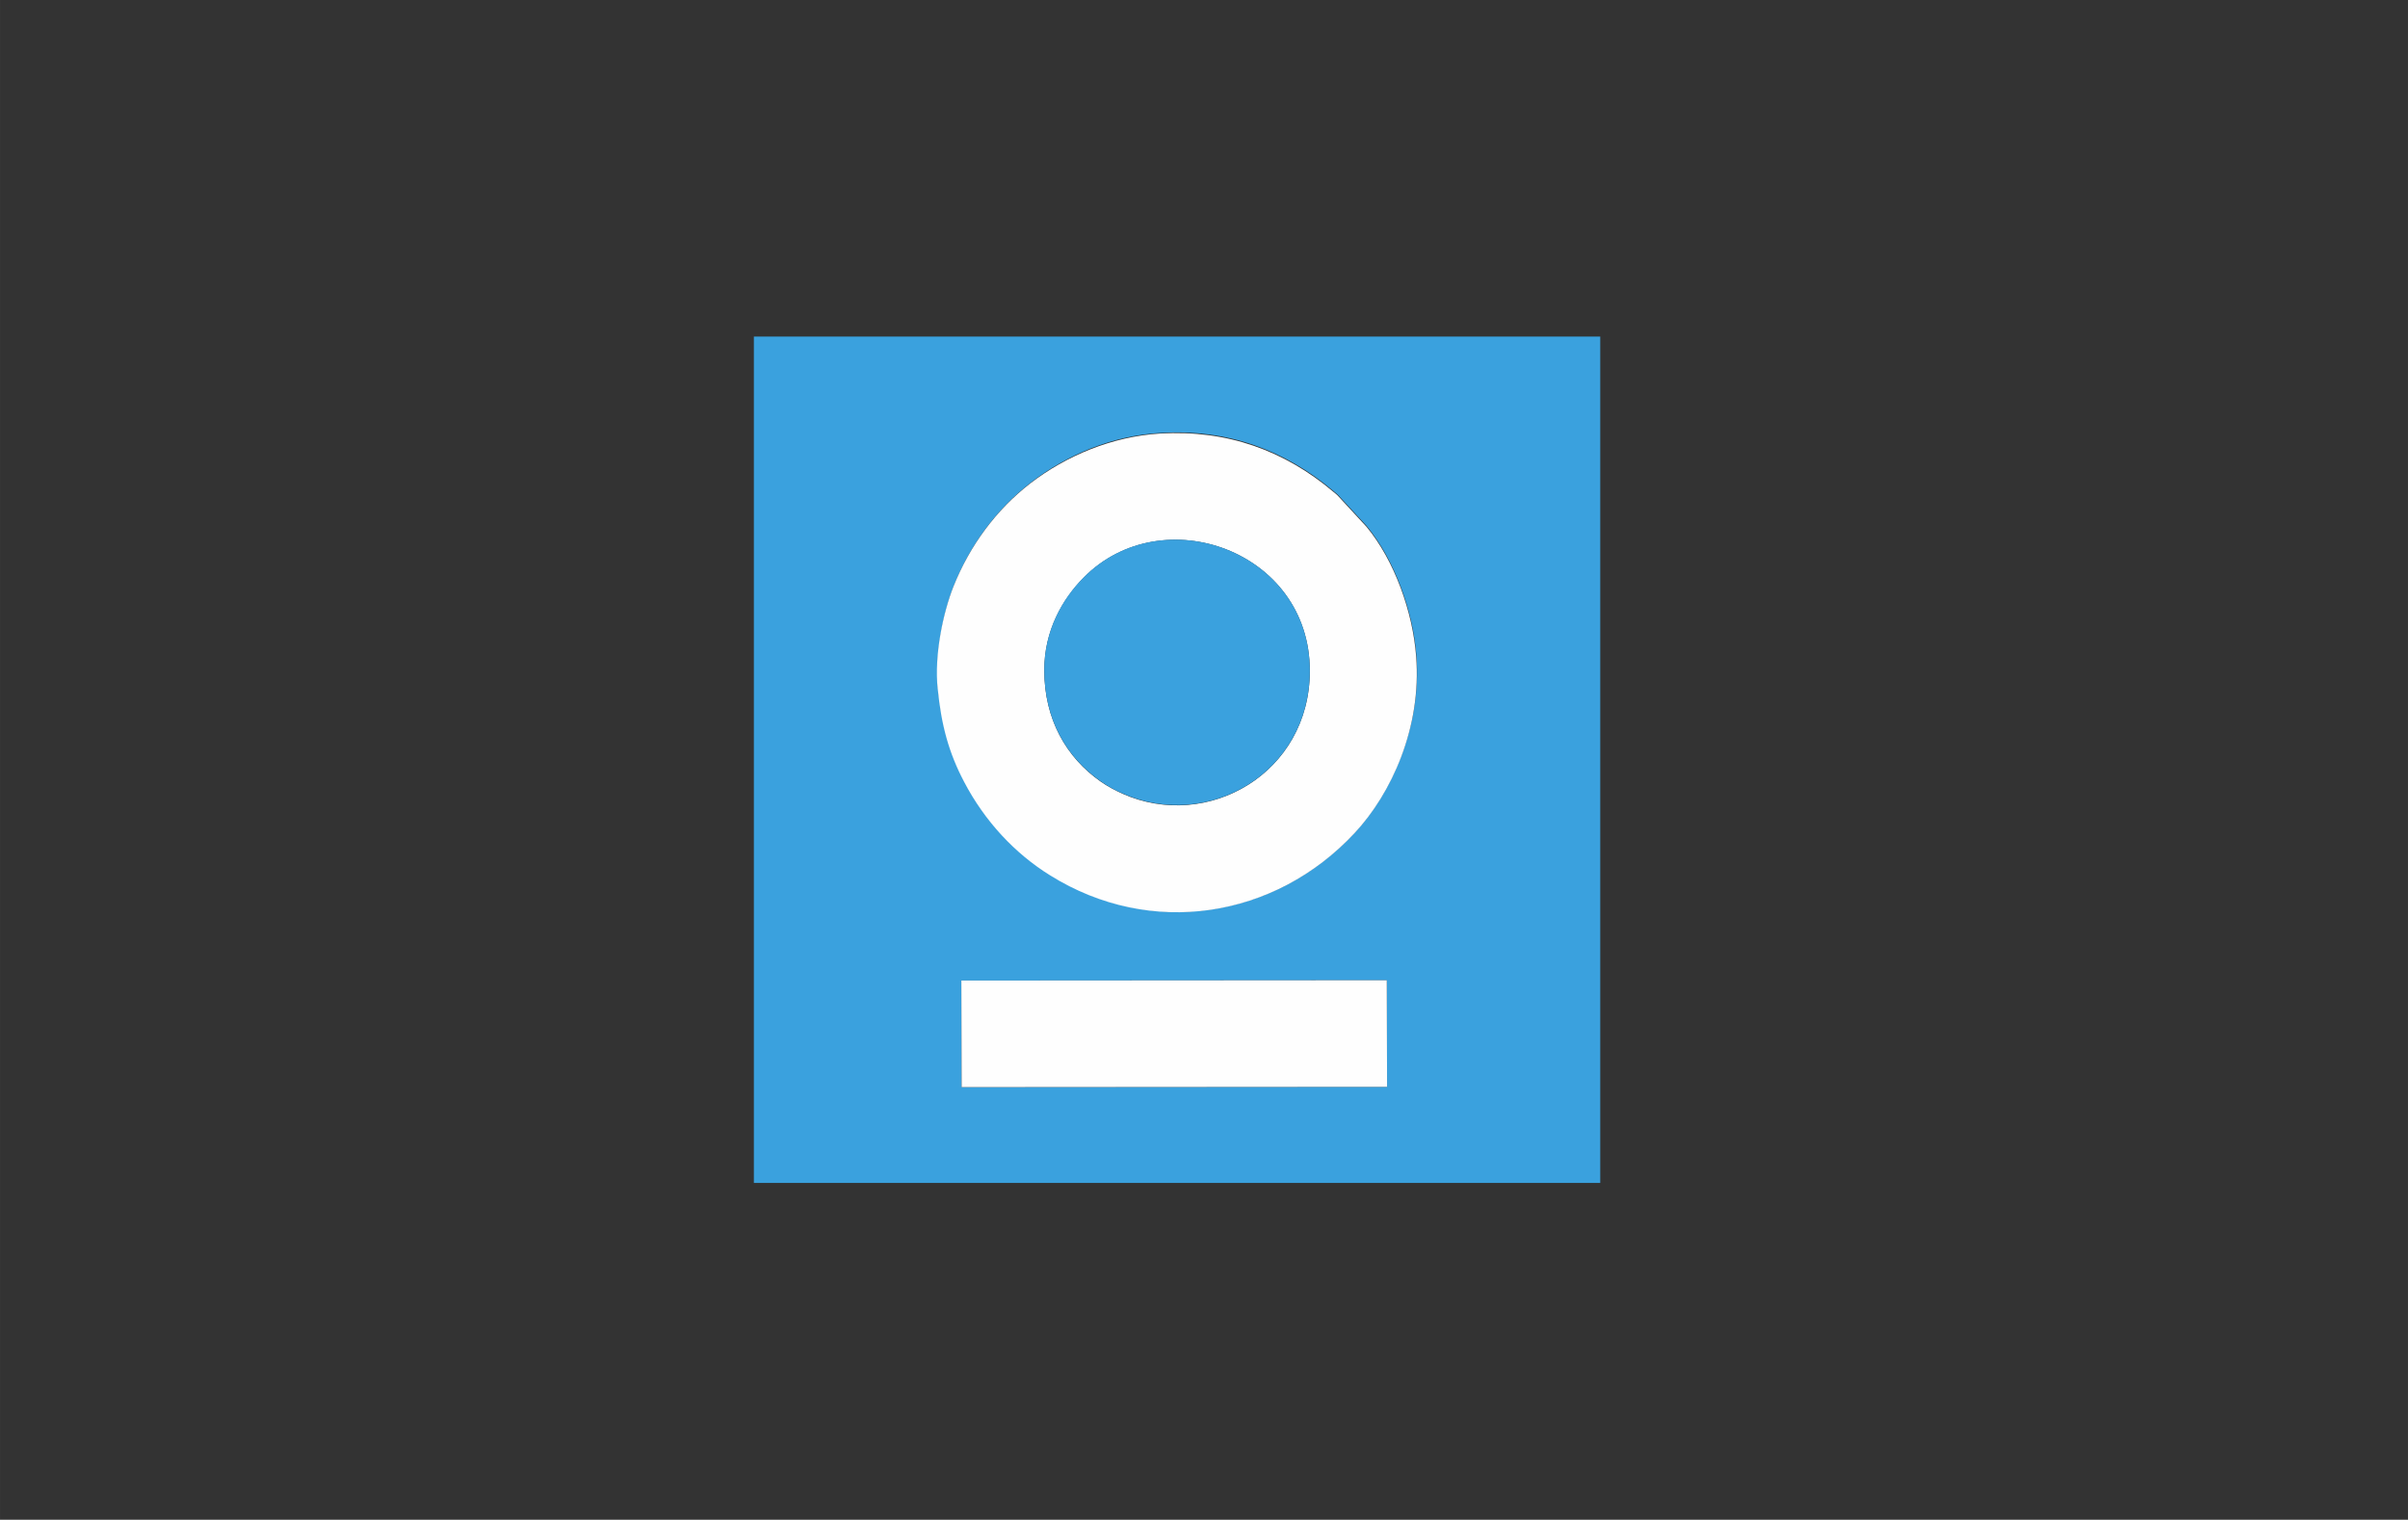 <svg xmlns="http://www.w3.org/2000/svg" xmlns:xlink="http://www.w3.org/1999/xlink" xmlns:xodm="http://www.corel.com/coreldraw/odm/2003" xml:space="preserve" width="33.264mm" height="20.993mm" style="shape-rendering:geometricPrecision; text-rendering:geometricPrecision; image-rendering:optimizeQuality; fill-rule:evenodd; clip-rule:evenodd" viewBox="0 0 80.43 50.76"><rect x="0" y="0" width="80.43" height="50.76" fill="#333333" stroke="none"/> <defs> <style type="text/css"> .fil2 {fill:none} .fil0 {fill:#3AA1DE} .fil1 {fill:#FEFEFE} </style> </defs> <g id="Layer_x0020_1">  <g id="_1761047826816"> <path class="fil0" d="M32.11 32.75l14.21 -0.01 0.01 3.56 -14.21 0.01 -0.01 -3.55zm-0.78 -9.76c-0.11,-1.13 0.18,-2.55 0.53,-3.43 0.55,-1.37 1.43,-2.56 2.57,-3.44 1.2,-0.93 2.72,-1.57 4.33,-1.66 2.24,-0.14 4.16,0.57 5.79,1.95 0.06,0.05 0.09,0.07 0.14,0.12l0.96 1.04c0.94,1.14 1.55,2.86 1.66,4.33 0.18,2.37 -0.83,4.57 -2.05,5.9 -2.67,2.88 -6.82,3.52 -10.17,1.42 -1.18,-0.74 -2.2,-1.81 -2.88,-3.13 -0.5,-0.96 -0.75,-1.89 -0.88,-3.11zm-6.15 16.52l28.27 0 0 -28.27 -28.27 0 0 28.27z"></path> <path class="fil1" d="M34.88 22.38c0,-1.31 0.6,-2.36 1.32,-3.09 2.62,-2.65 7.55,-0.9 7.55,3.12 0,3.41 -3.41,5.37 -6.26,4.1 -0.28,-0.13 -0.47,-0.23 -0.72,-0.4 -1.16,-0.81 -1.89,-2.09 -1.89,-3.72zm-3.56 0.62c0.12,1.22 0.37,2.14 0.88,3.11 0.69,1.32 1.7,2.4 2.88,3.13 3.35,2.09 7.5,1.45 10.17,-1.42 1.23,-1.32 2.24,-3.53 2.05,-5.9 -0.11,-1.47 -0.72,-3.2 -1.66,-4.33l-0.96 -1.04c-0.05,-0.05 -0.08,-0.07 -0.14,-0.12 -1.63,-1.38 -3.55,-2.08 -5.79,-1.95 -1.61,0.1 -3.13,0.74 -4.33,1.66 -1.14,0.88 -2.02,2.07 -2.57,3.44 -0.35,0.88 -0.65,2.3 -0.53,3.43z"></path> <path class="fil0" d="M34.88 22.38c0,1.64 0.73,2.91 1.89,3.72 0.25,0.17 0.44,0.28 0.72,0.4 2.85,1.27 6.26,-0.68 6.26,-4.1 0,-4.01 -4.93,-5.76 -7.55,-3.12 -0.72,0.72 -1.32,1.78 -1.32,3.09z"></path> <polygon class="fil1" points="32.12,36.31 46.33,36.3 46.32,32.74 32.11,32.75 "></polygon> </g> <rect class="fil2" width="80.43" height="50.76"></rect> </g> </svg>